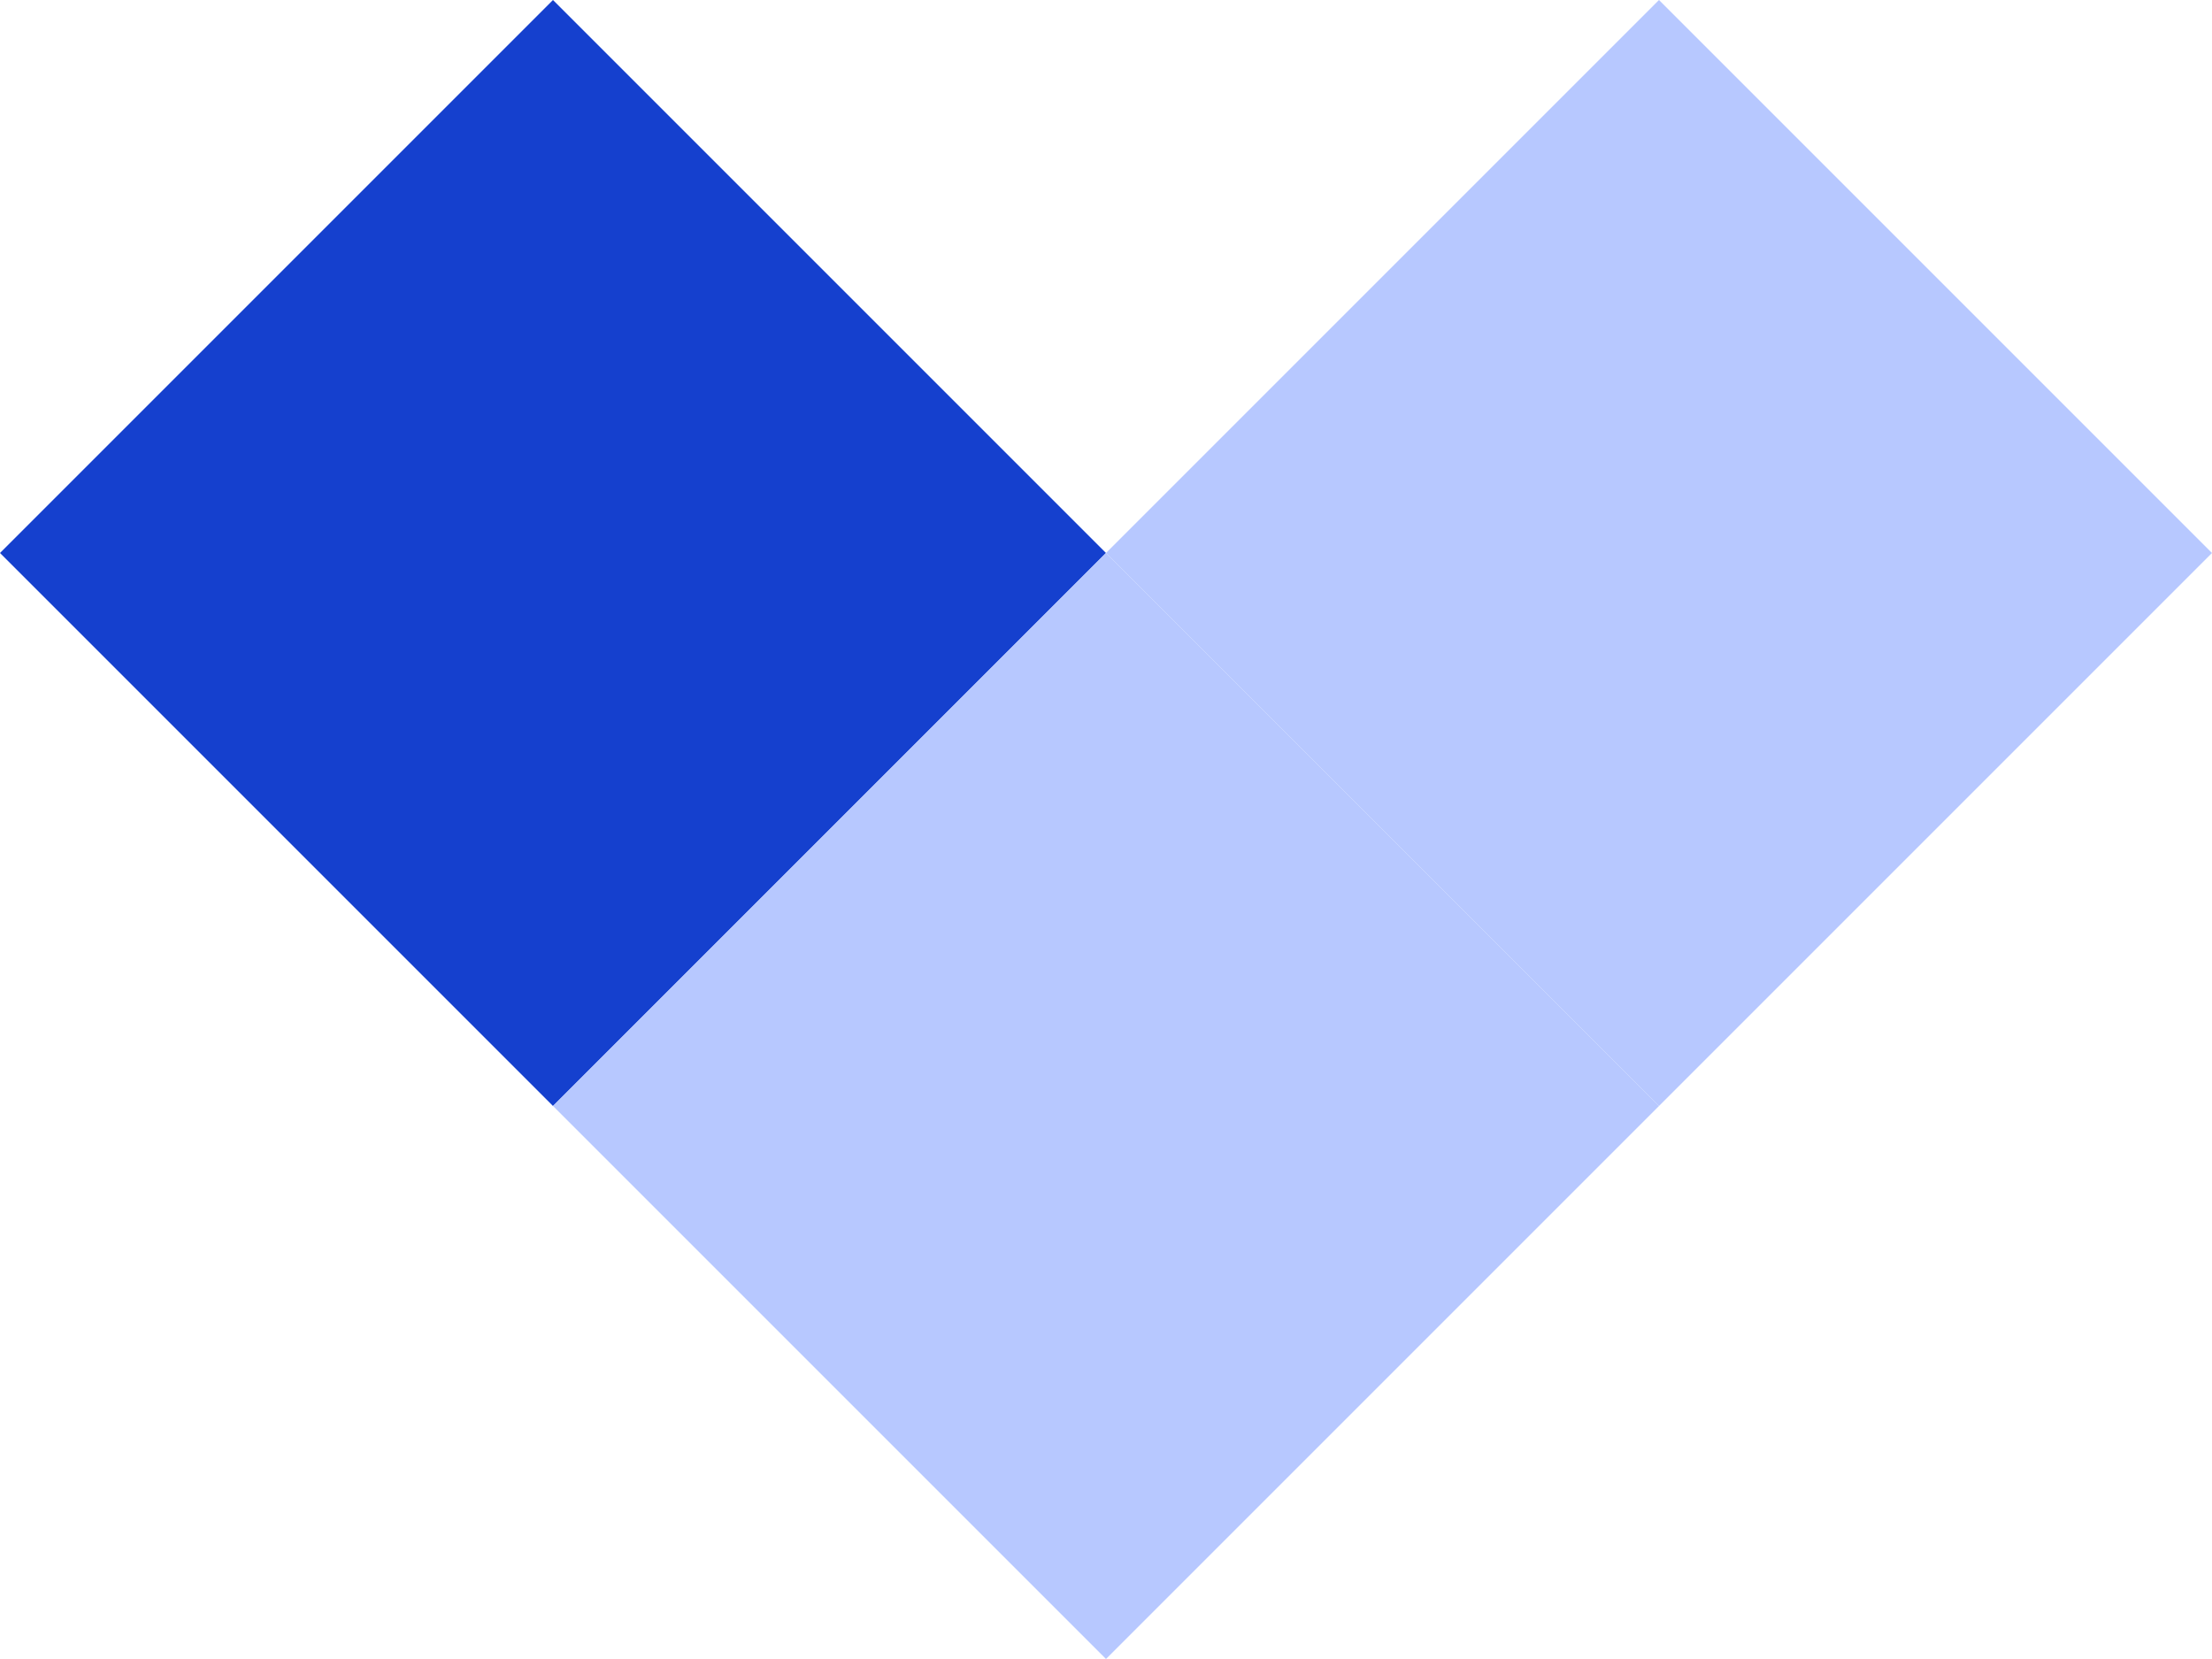<?xml version="1.0" encoding="UTF-8"?>
<svg xmlns="http://www.w3.org/2000/svg" width="116.405" height="87.304" viewBox="0 0 116.405 87.304">
  <g id="Group_512" data-name="Group 512" transform="translate(6974.405 1782)">
    <rect id="Rectangle_220" data-name="Rectangle 220" width="41.155" height="41.155" transform="translate(-6974.405 -1752.899) rotate(-45)" fill="#1540ce"></rect>
    <rect id="Rectangle_221" data-name="Rectangle 221" width="41.155" height="41.155" transform="translate(-6945.304 -1723.798) rotate(-45)" fill="#b7c8ff"></rect>
    <rect id="Rectangle_233" data-name="Rectangle 233" width="41.155" height="41.155" transform="translate(-6916.203 -1752.899) rotate(-45)" fill="#b7c8ff"></rect>
  </g>
</svg>
